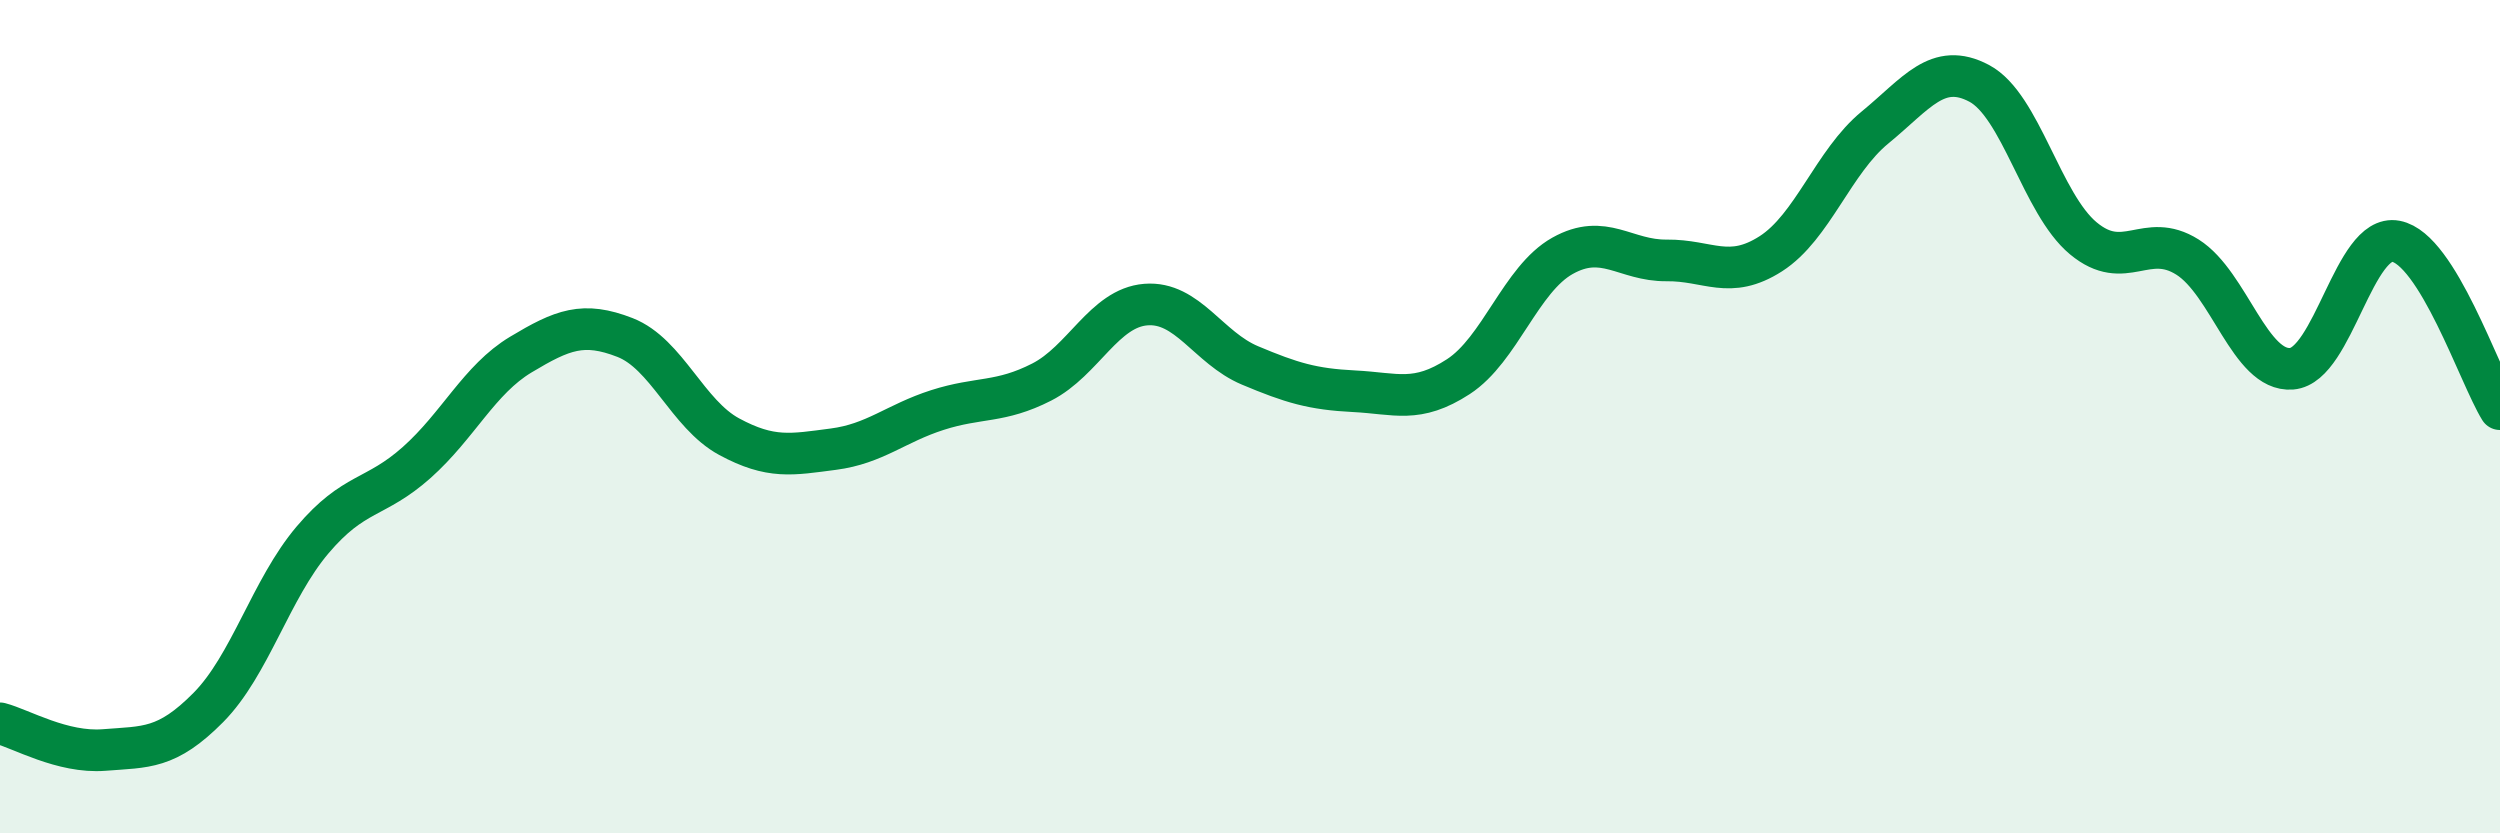 
    <svg width="60" height="20" viewBox="0 0 60 20" xmlns="http://www.w3.org/2000/svg">
      <path
        d="M 0,17.36 C 0.5,17.49 1.5,18.08 2.5,18 C 3.5,17.92 4,17.99 5,16.98 C 6,15.97 6.5,14.14 7.5,12.96 C 8.5,11.78 9,11.99 10,11.1 C 11,10.21 11.5,9.11 12.5,8.51 C 13.5,7.91 14,7.71 15,8.1 C 16,8.49 16.5,9.94 17.5,10.48 C 18.5,11.02 19,10.91 20,10.78 C 21,10.65 21.5,10.16 22.5,9.84 C 23.5,9.52 24,9.68 25,9.17 C 26,8.66 26.5,7.39 27.5,7.31 C 28.5,7.23 29,8.35 30,8.77 C 31,9.19 31.5,9.34 32.5,9.39 C 33.5,9.44 34,9.69 35,9.04 C 36,8.39 36.5,6.7 37.5,6.14 C 38.5,5.58 39,6.26 40,6.25 C 41,6.24 41.5,6.73 42.5,6.09 C 43.5,5.45 44,3.88 45,3.06 C 46,2.24 46.5,1.47 47.5,2 C 48.5,2.53 49,4.89 50,5.72 C 51,6.55 51.5,5.54 52.5,6.17 C 53.5,6.8 54,8.93 55,8.85 C 56,8.77 56.5,5.6 57.5,5.79 C 58.5,5.98 59.5,9.01 60,9.82L60 20L0 20Z"
        fill="#008740"
        opacity="0.1"
        stroke-linecap="round"
        stroke-linejoin="round"
      />
      <path
        d="M 0,17.36 C 0.5,17.49 1.5,18.08 2.5,18 C 3.5,17.92 4,17.99 5,16.98 C 6,15.97 6.5,14.14 7.5,12.96 C 8.5,11.78 9,11.99 10,11.1 C 11,10.21 11.5,9.11 12.5,8.51 C 13.5,7.91 14,7.71 15,8.1 C 16,8.49 16.5,9.94 17.5,10.48 C 18.5,11.02 19,10.91 20,10.78 C 21,10.65 21.5,10.16 22.5,9.84 C 23.5,9.52 24,9.68 25,9.17 C 26,8.66 26.5,7.39 27.5,7.31 C 28.5,7.23 29,8.35 30,8.77 C 31,9.19 31.5,9.34 32.5,9.39 C 33.5,9.44 34,9.69 35,9.04 C 36,8.39 36.5,6.7 37.5,6.14 C 38.5,5.58 39,6.26 40,6.25 C 41,6.24 41.5,6.73 42.5,6.09 C 43.5,5.45 44,3.88 45,3.06 C 46,2.24 46.5,1.47 47.5,2 C 48.5,2.53 49,4.89 50,5.72 C 51,6.55 51.5,5.54 52.5,6.17 C 53.5,6.8 54,8.93 55,8.85 C 56,8.77 56.5,5.6 57.5,5.79 C 58.5,5.98 59.5,9.01 60,9.82"
        stroke="#008740"
        stroke-width="1"
        fill="none"
        stroke-linecap="round"
        stroke-linejoin="round"
      />
    </svg>
  